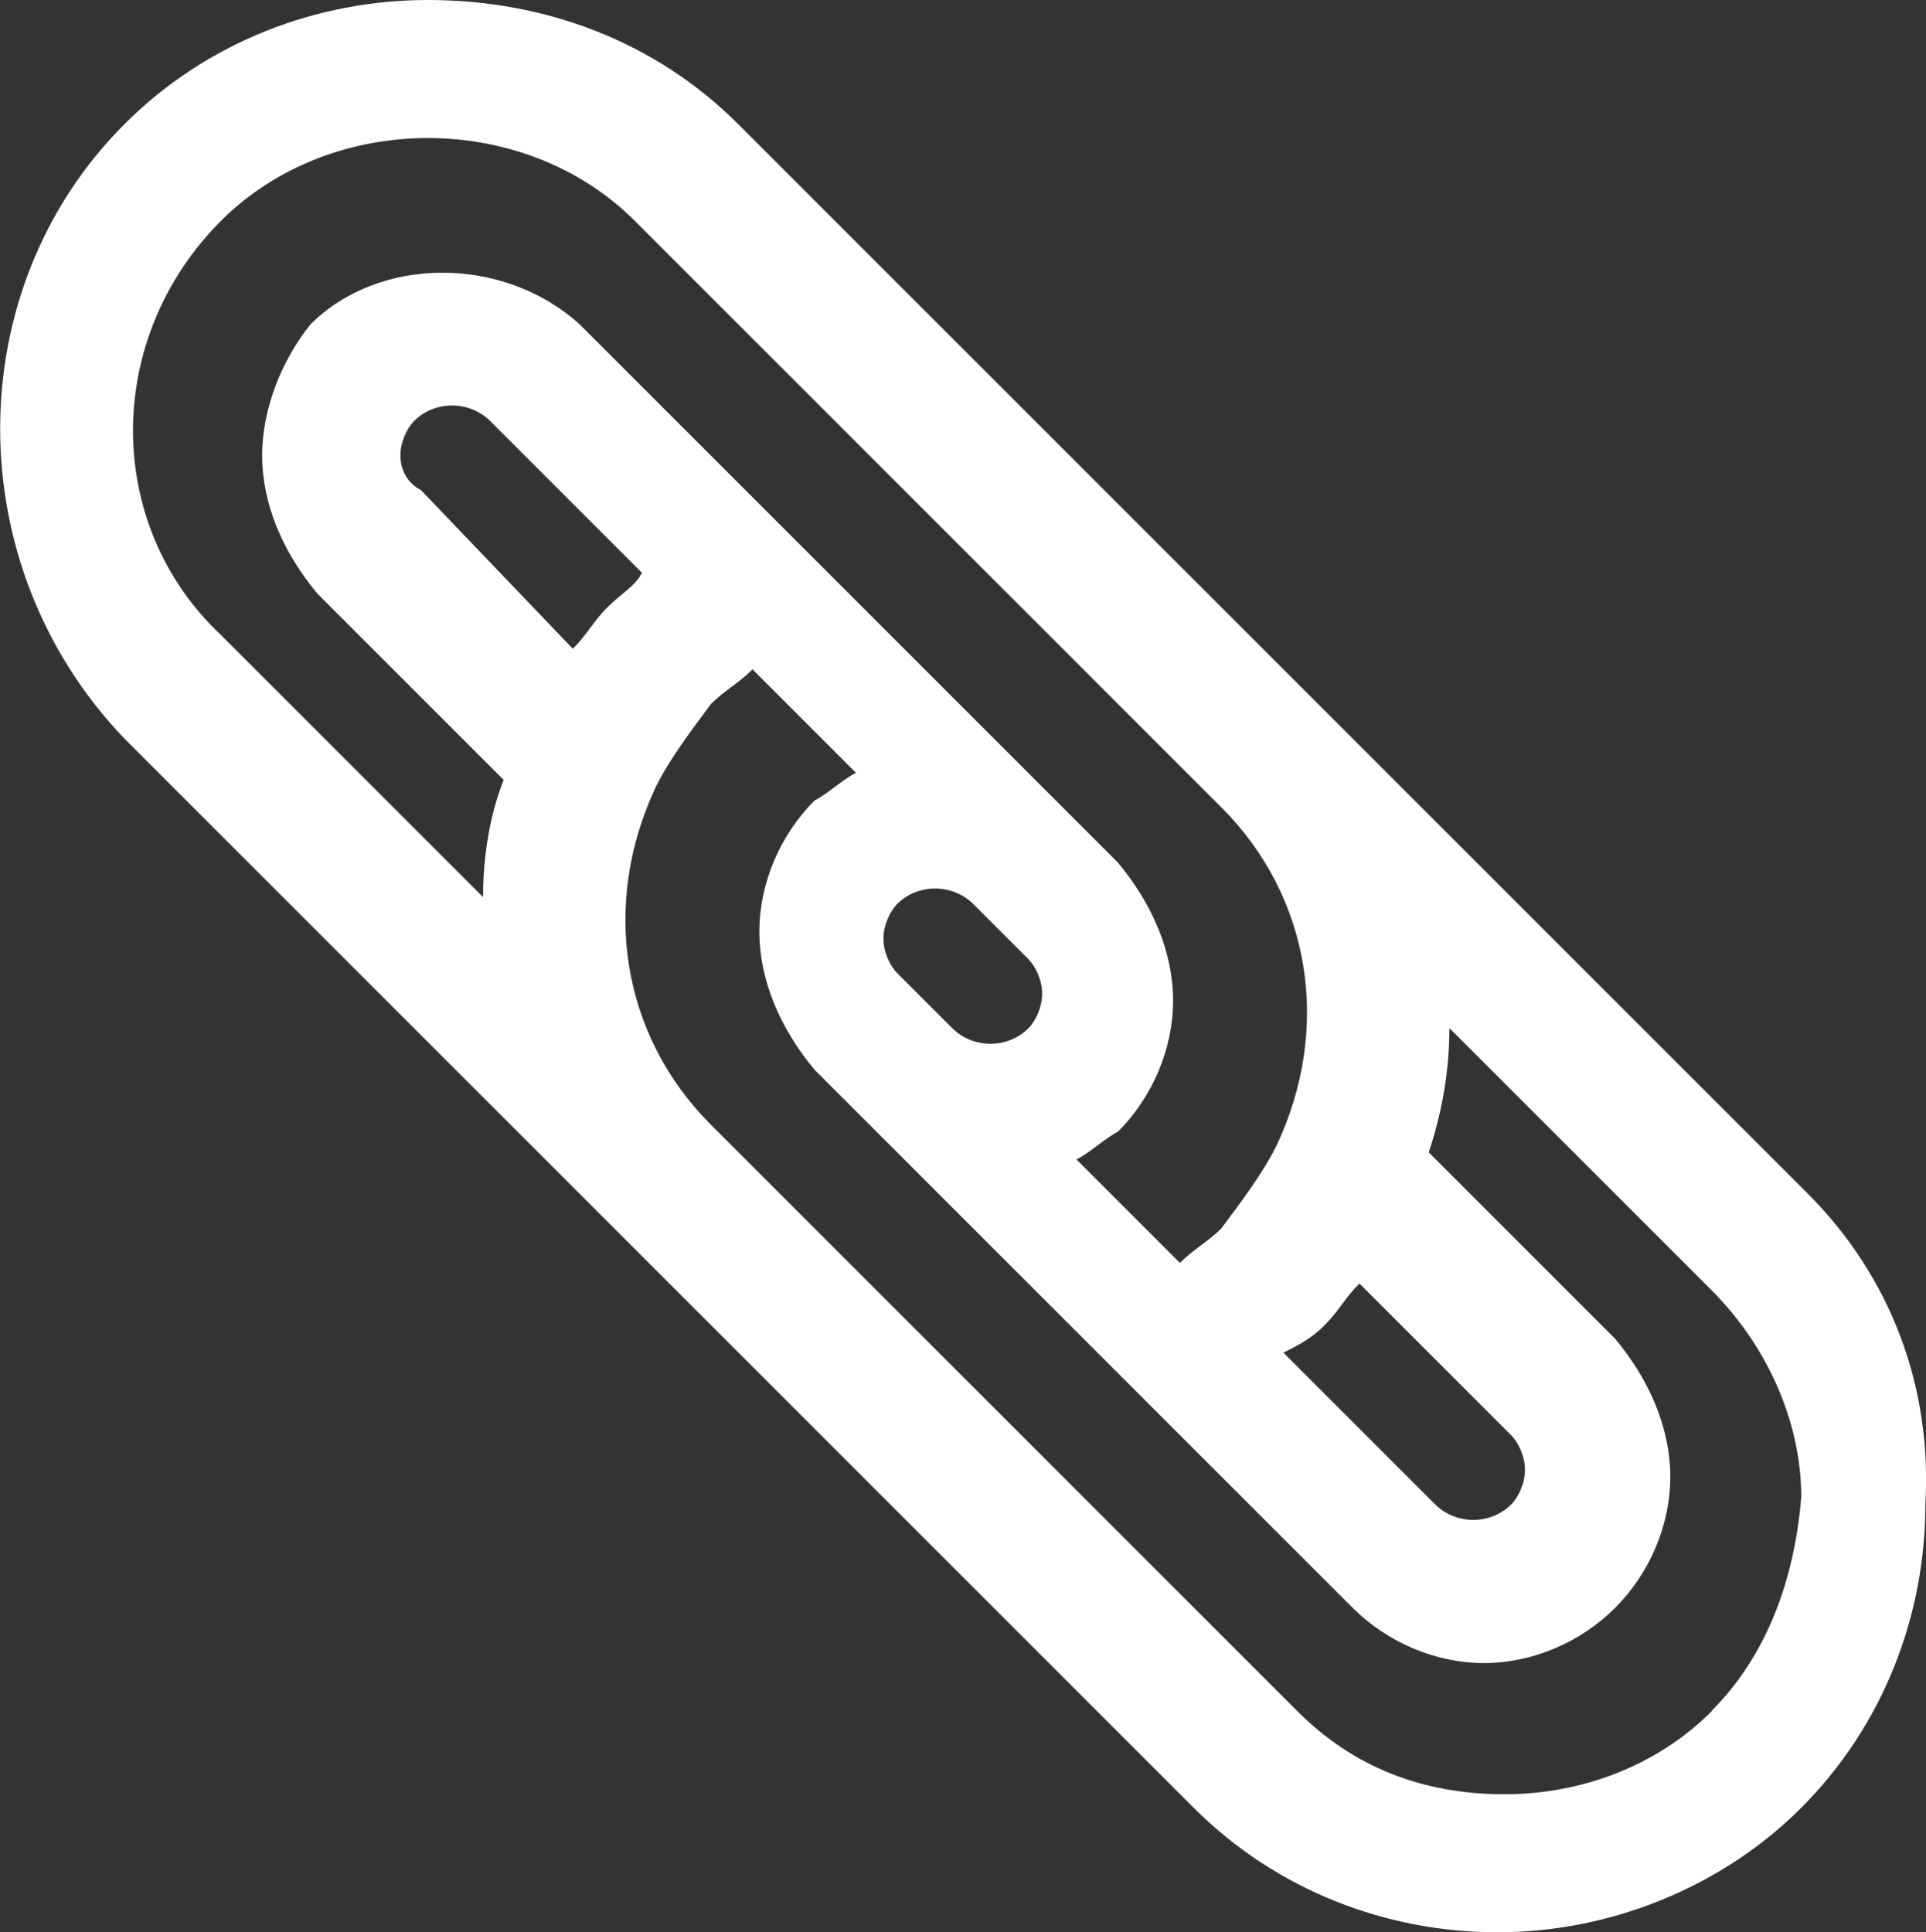 <?xml version="1.0" encoding="UTF-8"?><svg id="a" xmlns="http://www.w3.org/2000/svg" width="89.71" height="90" viewBox="0 0 89.71 90"><rect x="0" y="0" width="89.71" height="90" fill="#333333" stroke="none"/><path d="M84.21,55.61L34.39,5.79C30.54,1.93,25.39,0,19.93,0,14.79,0,9.64,1.93,5.79,5.79c-7.71,7.71-7.71,20.57,0,28.61l49.82,49.82c3.86,3.86,9,5.79,14.14,5.79,5.46,0,10.61-2.25,14.14-5.79,3.86-3.86,5.79-9,5.79-14.14,.32-5.46-1.61-10.61-5.46-14.46Zm-22.5,6.11c.64-.64,.96-1.29,1.61-1.93l7.07,7.07c.32,.32,.64,.96,.64,1.61s-.32,1.29-.64,1.61c-.96,.96-2.57,.96-3.54,0l-7.07-7.07c.64-.32,1.29-.64,1.93-1.29ZM10.29,10.29c2.57-2.57,6.11-3.86,9.64-3.86s7.07,1.29,9.64,3.86l27.32,27.32c4.18,4.18,5.14,10.29,2.57,15.75-.64,1.29-1.61,2.57-2.57,3.86-.64,.64-1.29,.96-1.93,1.61l-4.82-4.82c.64-.32,1.29-.96,1.93-1.29,1.61-1.61,2.57-3.86,2.57-6.11s-.96-4.5-2.57-6.43L27,15.11c-3.54-3.21-9.32-3.21-12.54,0-1.29,1.61-2.25,3.86-2.25,6.11s.96,4.5,2.57,6.43l8.68,8.68c-.64,1.61-.96,3.54-.96,5.46l-12.21-12.21c-5.46-5.14-5.46-13.82,0-19.29Zm30.86,33.43c0-.64,.32-1.29,.64-1.61,.96-.96,2.57-.96,3.54,0l2.57,2.57c.32,.32,.64,.96,.64,1.61s-.32,1.29-.64,1.61c-.96,.96-2.57,.96-3.54,0l-2.57-2.57c-.32-.32-.64-.96-.64-1.61Zm-12.86-15.43c-.64,.64-.96,1.29-1.61,1.93l-7.07-7.39c-.64-.32-.96-.96-.96-1.61s.32-1.29,.64-1.61c.96-.96,2.57-.96,3.54,0l7.07,7.07c-.32,.64-.96,.96-1.61,1.61Zm51.43,51.43c-2.57,2.57-6.11,3.86-9.64,3.86-3.86,0-7.07-1.29-9.64-3.86l-27.32-27.32c-4.18-4.18-5.14-10.29-2.57-15.75,.64-1.29,1.61-2.57,2.57-3.86,.64-.64,1.29-.96,1.93-1.61l4.82,4.82c-.64,.32-1.29,.96-1.93,1.29-1.61,1.61-2.57,3.86-2.57,6.11s.96,4.5,2.57,6.43l25.07,25.07c1.61,1.61,3.86,2.57,6.11,2.57s4.5-.96,6.11-2.57,2.57-3.86,2.57-6.11-.96-4.5-2.57-6.43l-8.68-8.68c.64-1.93,.96-3.86,.96-5.79l12.21,12.21c2.57,2.57,4.18,6.11,4.18,9.64-.32,3.86-1.61,7.39-4.18,9.96Z" fill="#fff"/></svg>